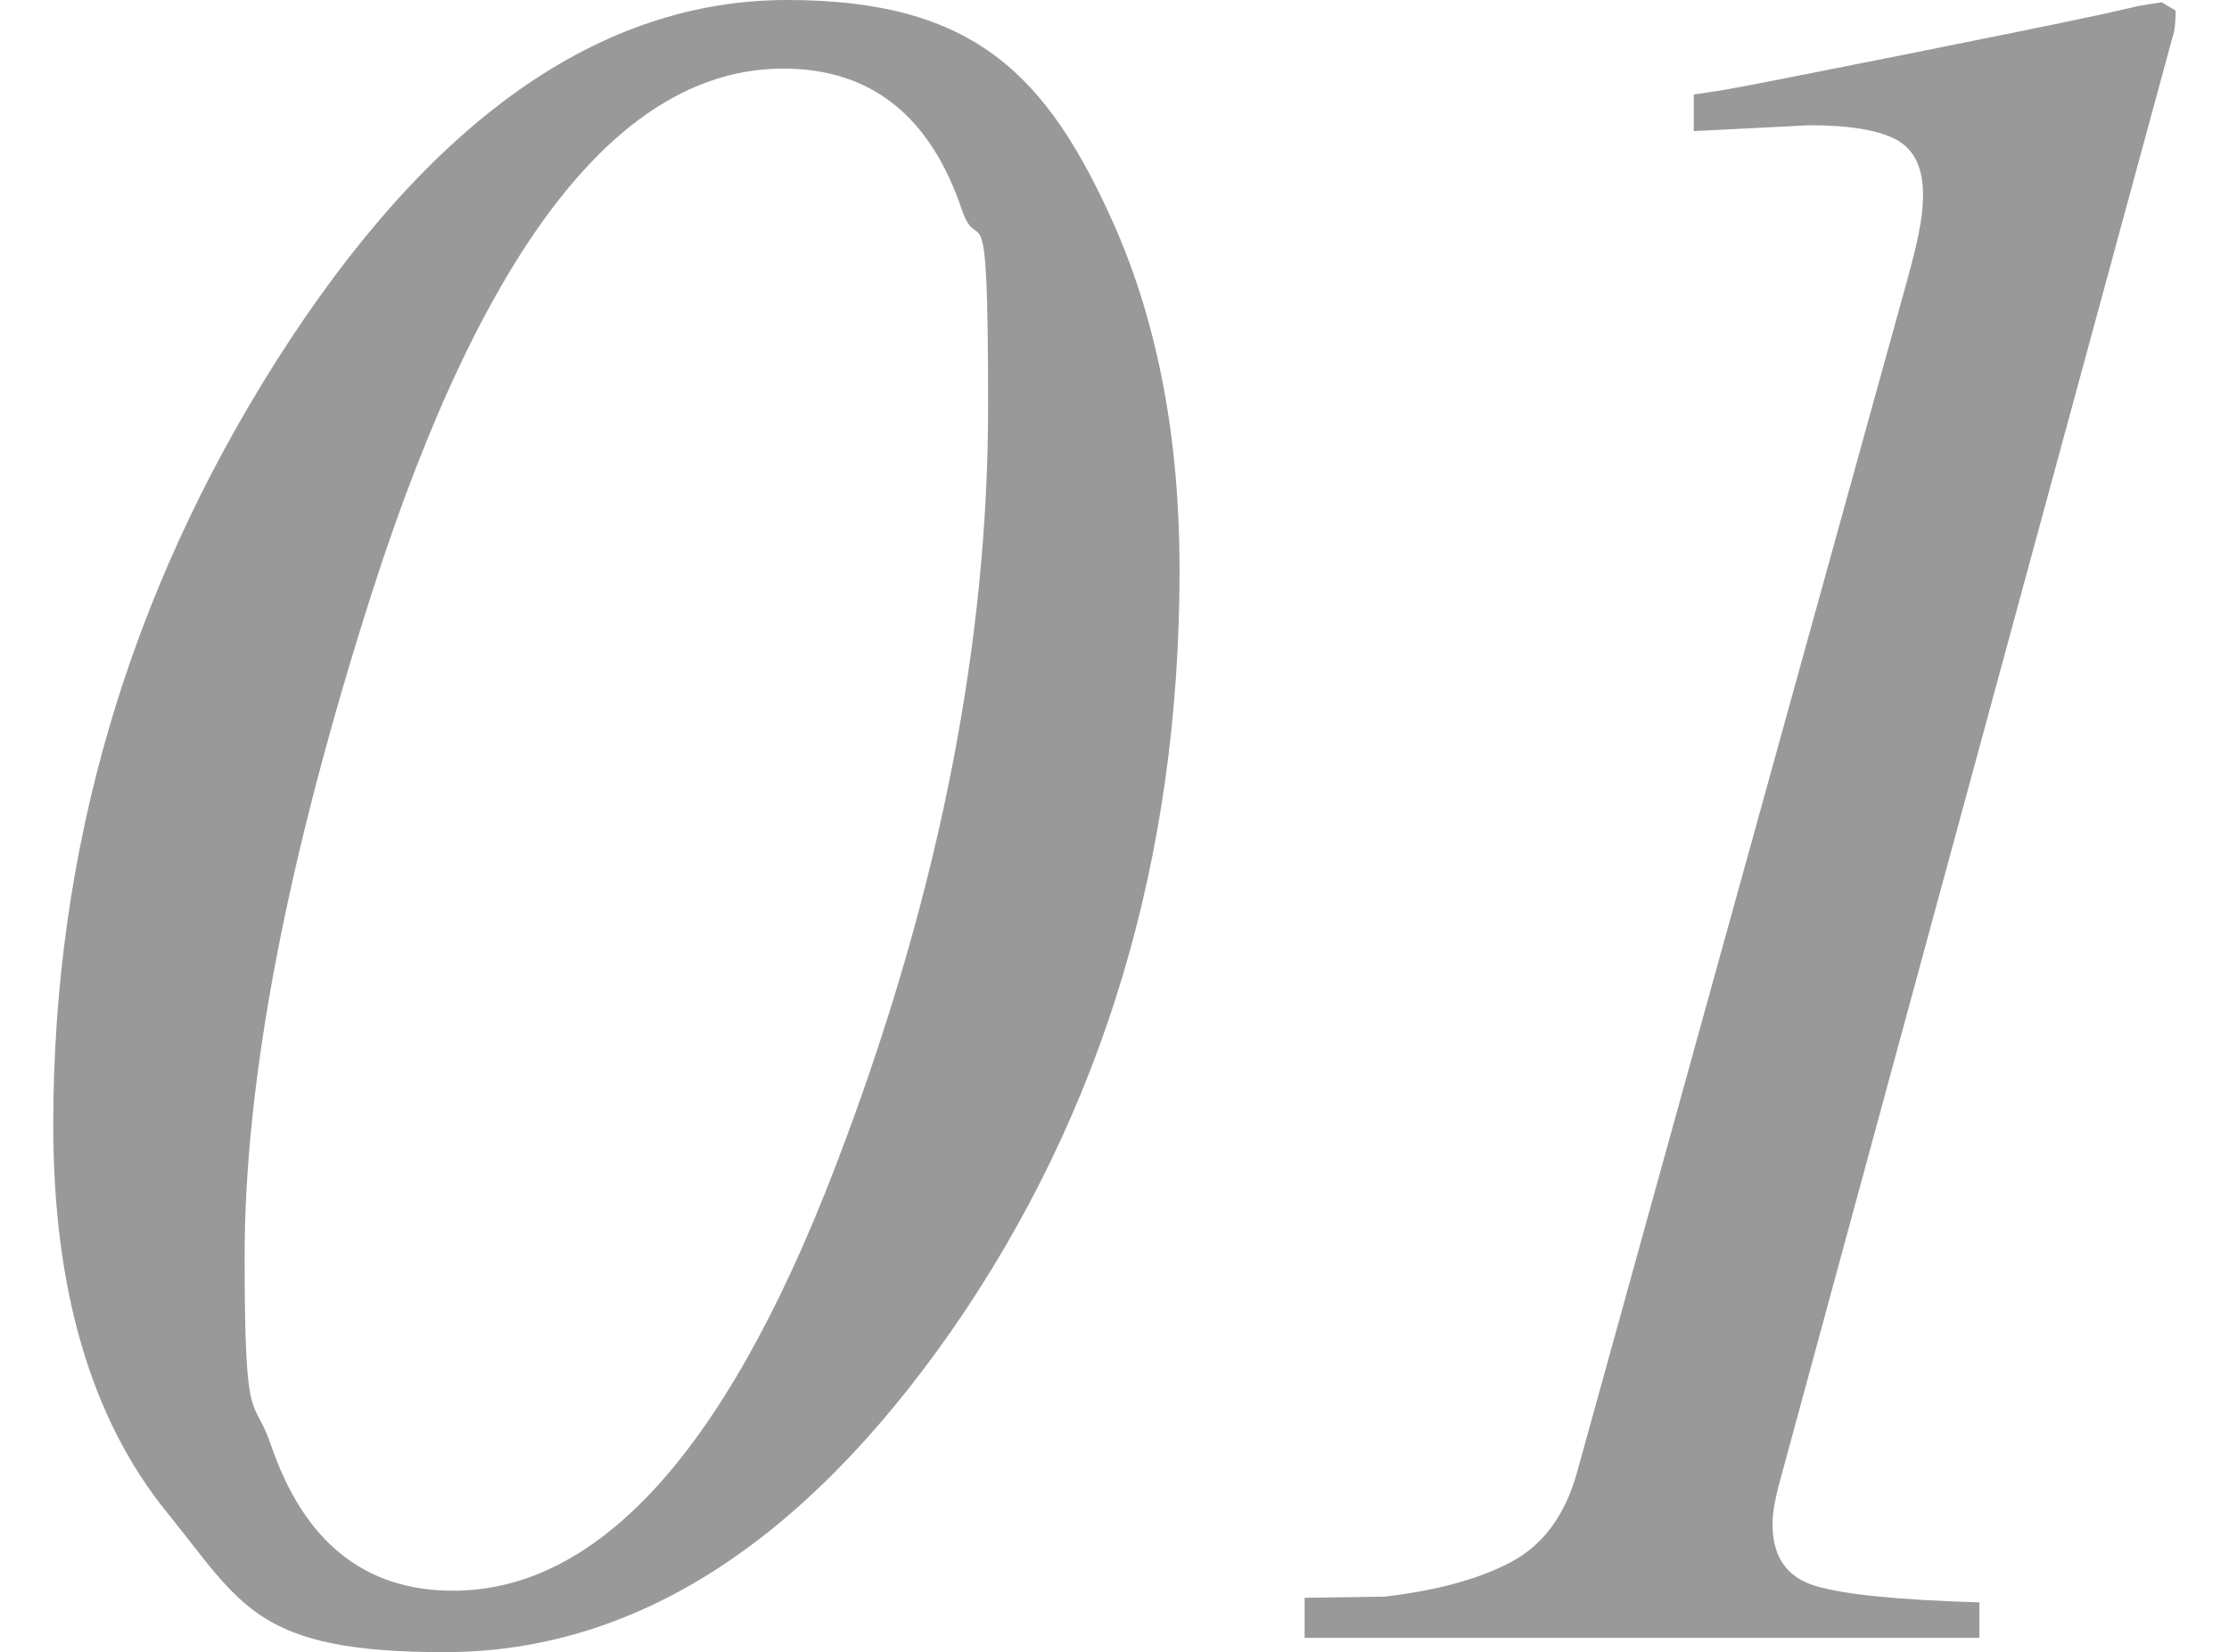 <?xml version="1.0" encoding="UTF-8"?>
<svg id="_レイヤー_1" data-name="レイヤー_1" xmlns="http://www.w3.org/2000/svg" version="1.1" viewBox="0 0 2235.1 1656.8">
  <!-- Generator: Adobe Illustrator 29.5.1, SVG Export Plug-In . SVG Version: 2.1.0 Build 141)  -->
  <defs>
    <style>
      .st0 {
        fill: #999;
      }
    </style>
  </defs>
  <path class="st0" d="M1117.6,226.4c43.4,98.8,65.2,213.7,65.2,344.9,0,289.2-76.3,543.6-228.7,763.2-150.1,214.9-319.6,322.3-508.4,322.3s-202.7-46.8-278.5-140.4c-75.8-93.6-113.8-223-113.8-388.1,0-275.7,74.7-531.3,224-766.8C430.6,120.5,601.3,0,789.3,0s261.1,75.5,328.3,226.4ZM847.2,1144.8c95.7-256.8,143.6-502.5,143.6-737.1s-8.7-147-26.1-196.7c-31.7-94.8-91.4-142.2-179.3-142.2-162.2,0-299.5,174.6-411.9,523.8-85.5,267.1-128.2,489.4-128.2,667.2s8.7,137.9,26.1,188.4c33.2,98,94.2,147,182.8,147,151.1,0,282.1-150.1,392.9-450.3Z"/>
  <path class="st0" d="M1308.4,1602.3l80.6-1.2c52.9-6.3,95.2-18,126.8-35,31.6-17,53.3-46.4,65.2-88.3l330.8-1194.6c5.5-19.7,9.7-36.5,12.4-50.4,2.8-13.8,4.1-26.3,4.1-37.3,0-27.6-9.1-46.2-27.3-55.7-18.2-9.5-47-14.2-86.5-14.2l-116.1,5.9v-36.7l30.8-4.7c22.1-3.9,80.7-15.4,175.9-34.4,95.1-19,162.9-32.8,203.1-41.5l36.7-8.3,22.5-3.6,14.2,8.3c0,4.7-.2,9.5-.6,14.2-.4,4.7-1.4,9.5-3,14.2l-394.7,1451.7c-1.6,6.3-3,12.6-4.1,19-1.2,6.3-1.8,12.6-1.8,19,0,32.4,14.2,52.9,42.7,61.6,28.4,8.7,83.3,14.2,164.7,16.6v35.6h-676.6v-40.3Z"/>
</svg>